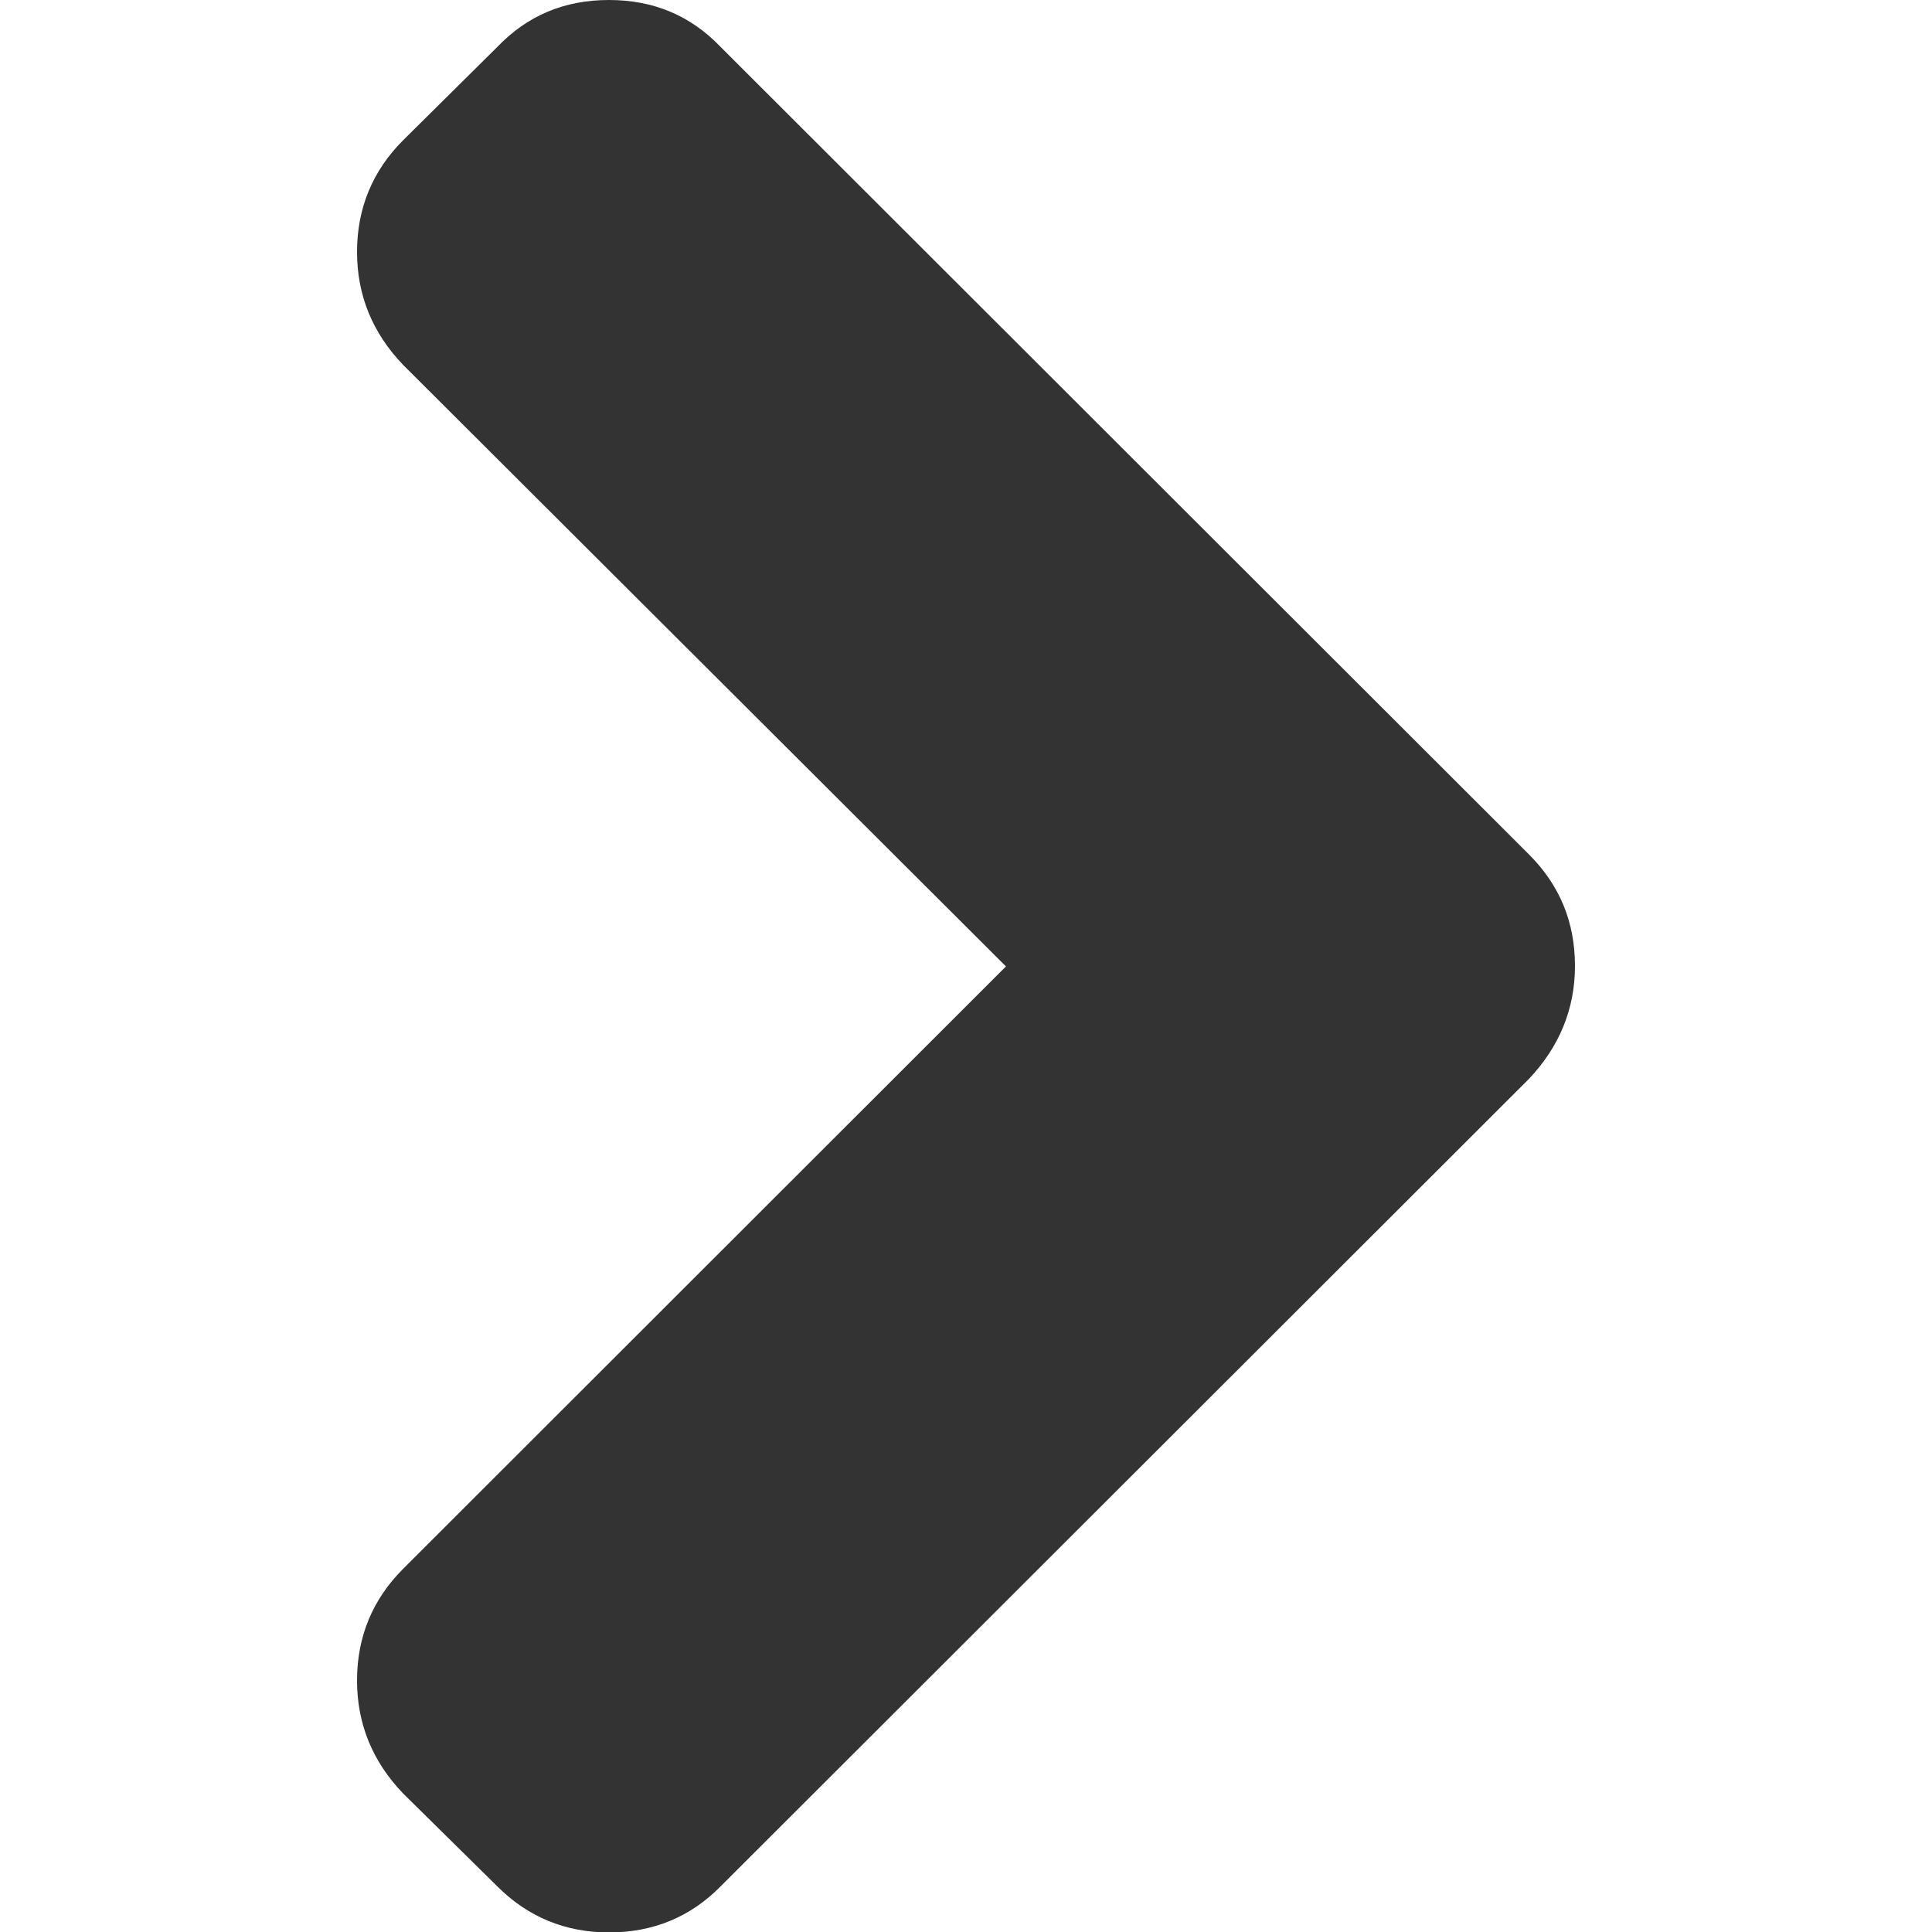<?xml version="1.0" encoding="utf-8"?>
<!-- Generator: Adobe Illustrator 23.0.5, SVG Export Plug-In . SVG Version: 6.00 Build 0)  -->
<svg version="1.1" id="Capa_1" xmlns="http://www.w3.org/2000/svg" xmlns:xlink="http://www.w3.org/1999/xlink" x="0px" y="0px"
	 viewBox="0 0 444.8 444.8" style="enable-background:new 0 0 444.8 444.8;" xml:space="preserve">
<style type="text/css">
	.st0{fill:#333333;}
</style>
<g>
	<path class="st0" d="M352,196.7L165.9,10.8C159,3.6,150.5,0,140.2,0s-18.8,3.6-25.7,10.8L92.8,32.3c-7,7-10.6,15.6-10.6,25.7
		c0,9.9,3.5,18.6,10.6,26l138.8,138.5L92.8,361.2c-7,7-10.6,15.6-10.6,25.7c0,9.9,3.5,18.6,10.6,26l21.7,21.4
		c7,7,15.6,10.6,25.7,10.6c10.1,0,18.7-3.5,25.7-10.6L352,248.4c7-7.4,10.6-16.1,10.6-26C362.6,212.3,359.1,203.8,352,196.7z"/>
</g>
</svg>

